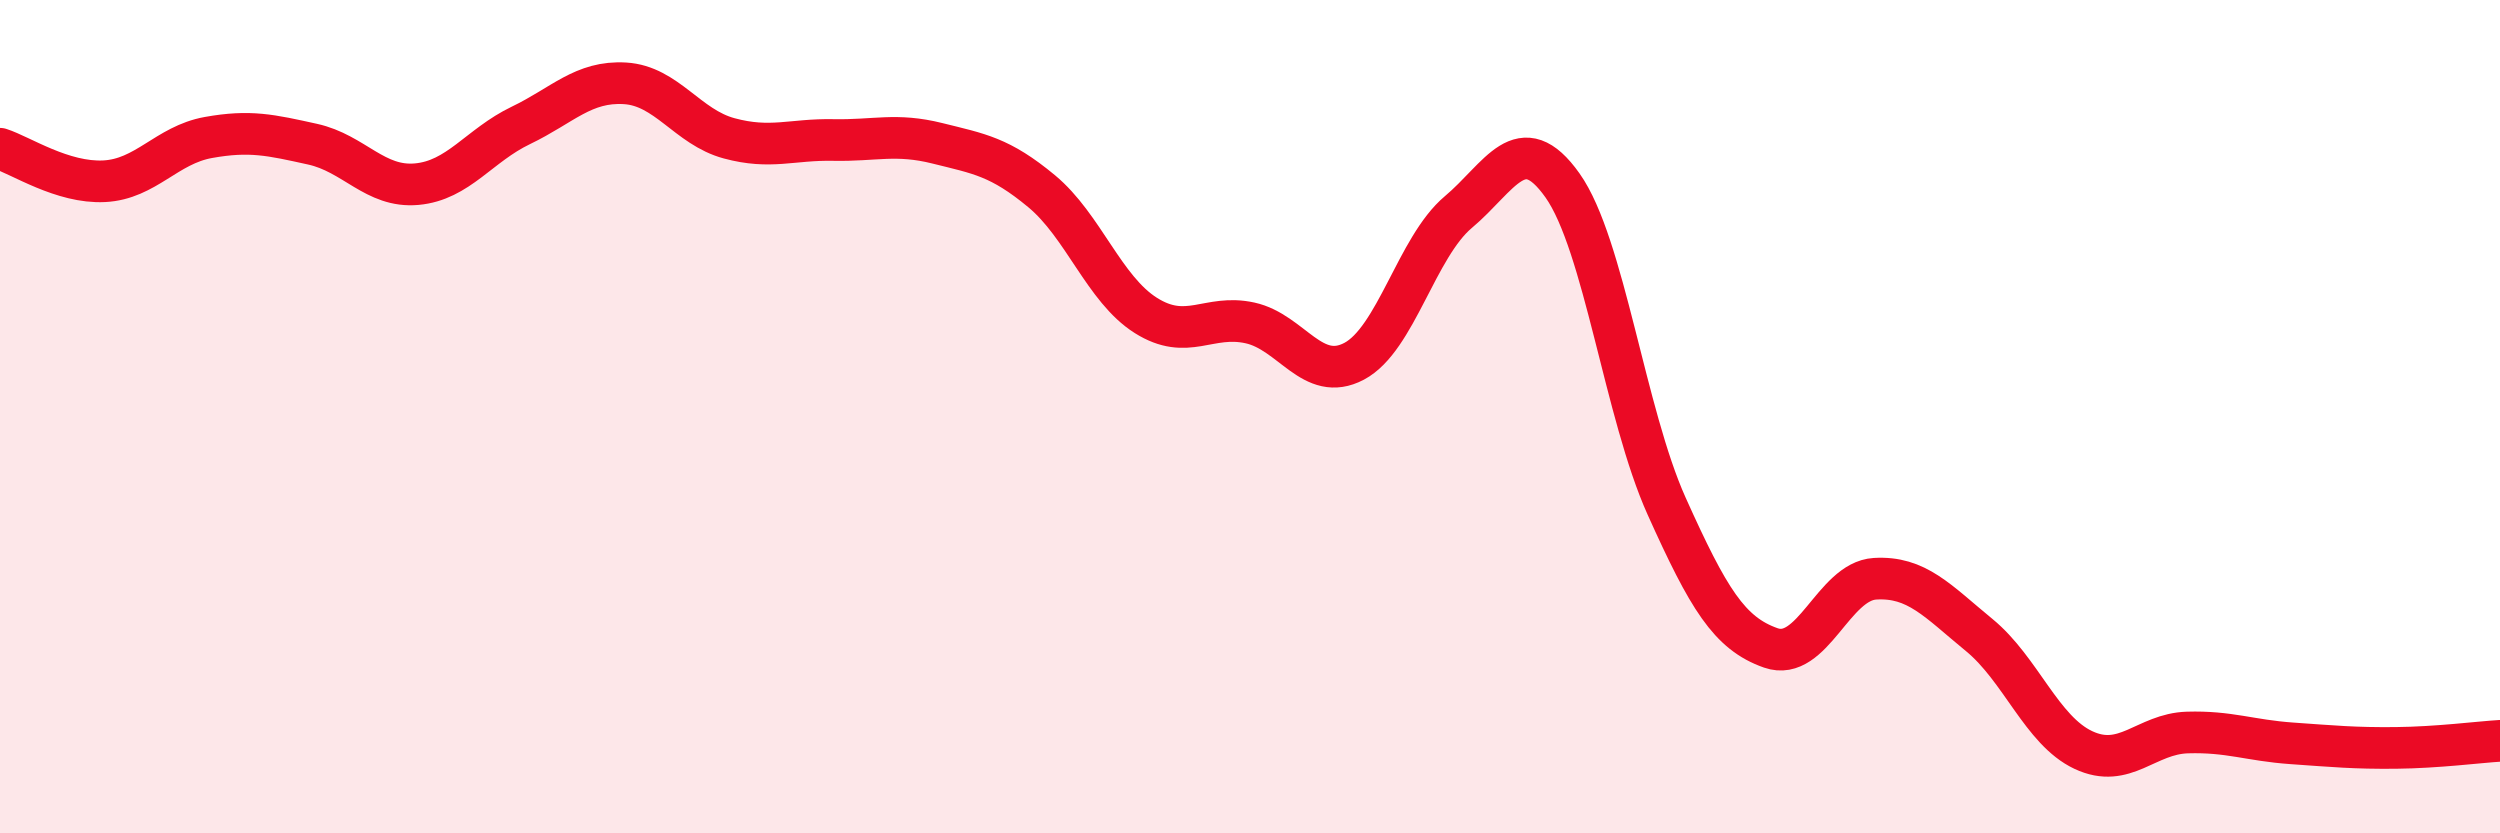 
    <svg width="60" height="20" viewBox="0 0 60 20" xmlns="http://www.w3.org/2000/svg">
      <path
        d="M 0,3.57 C 0.5,3.73 1.5,4.4 2.5,4.35 C 3.5,4.3 4,3.48 5,3.3 C 6,3.12 6.5,3.24 7.5,3.46 C 8.5,3.68 9,4.51 10,4.42 C 11,4.33 11.5,3.49 12.5,3.01 C 13.5,2.53 14,1.94 15,2 C 16,2.06 16.5,3.05 17.5,3.32 C 18.5,3.59 19,3.34 20,3.36 C 21,3.38 21.5,3.19 22.5,3.44 C 23.5,3.69 24,3.76 25,4.59 C 26,5.42 26.5,6.94 27.5,7.57 C 28.5,8.2 29,7.53 30,7.75 C 31,7.97 31.5,9.2 32.5,8.67 C 33.5,8.14 34,5.93 35,5.09 C 36,4.25 36.5,3.04 37.5,4.45 C 38.5,5.86 39,9.93 40,12.15 C 41,14.37 41.5,15.2 42.5,15.55 C 43.5,15.9 44,13.95 45,13.89 C 46,13.83 46.5,14.42 47.5,15.24 C 48.5,16.06 49,17.53 50,18 C 51,18.47 51.5,17.61 52.5,17.58 C 53.5,17.55 54,17.77 55,17.84 C 56,17.91 56.5,17.96 57.5,17.95 C 58.5,17.94 59.5,17.81 60,17.78L60 20L0 20Z"
        fill="#EB0A25"
        opacity="0.1"
        stroke-linecap="round"
        stroke-linejoin="round"
      />
      <path
        d="M 0,3.57 C 0.5,3.73 1.5,4.4 2.5,4.35 C 3.5,4.3 4,3.48 5,3.3 C 6,3.12 6.5,3.24 7.5,3.46 C 8.5,3.68 9,4.51 10,4.42 C 11,4.33 11.5,3.49 12.5,3.01 C 13.5,2.53 14,1.94 15,2 C 16,2.06 16.5,3.05 17.5,3.32 C 18.5,3.59 19,3.34 20,3.36 C 21,3.38 21.5,3.19 22.5,3.44 C 23.5,3.69 24,3.76 25,4.59 C 26,5.42 26.5,6.94 27.5,7.57 C 28.5,8.2 29,7.53 30,7.75 C 31,7.97 31.5,9.2 32.5,8.67 C 33.5,8.14 34,5.93 35,5.09 C 36,4.25 36.5,3.04 37.5,4.45 C 38.5,5.86 39,9.93 40,12.15 C 41,14.37 41.5,15.2 42.5,15.55 C 43.5,15.9 44,13.95 45,13.89 C 46,13.83 46.5,14.42 47.5,15.24 C 48.5,16.06 49,17.53 50,18 C 51,18.47 51.5,17.61 52.5,17.58 C 53.5,17.55 54,17.77 55,17.84 C 56,17.91 56.5,17.96 57.5,17.95 C 58.5,17.94 59.5,17.81 60,17.78"
        stroke="#EB0A25"
        stroke-width="1"
        fill="none"
        stroke-linecap="round"
        stroke-linejoin="round"
      />
    </svg>
  